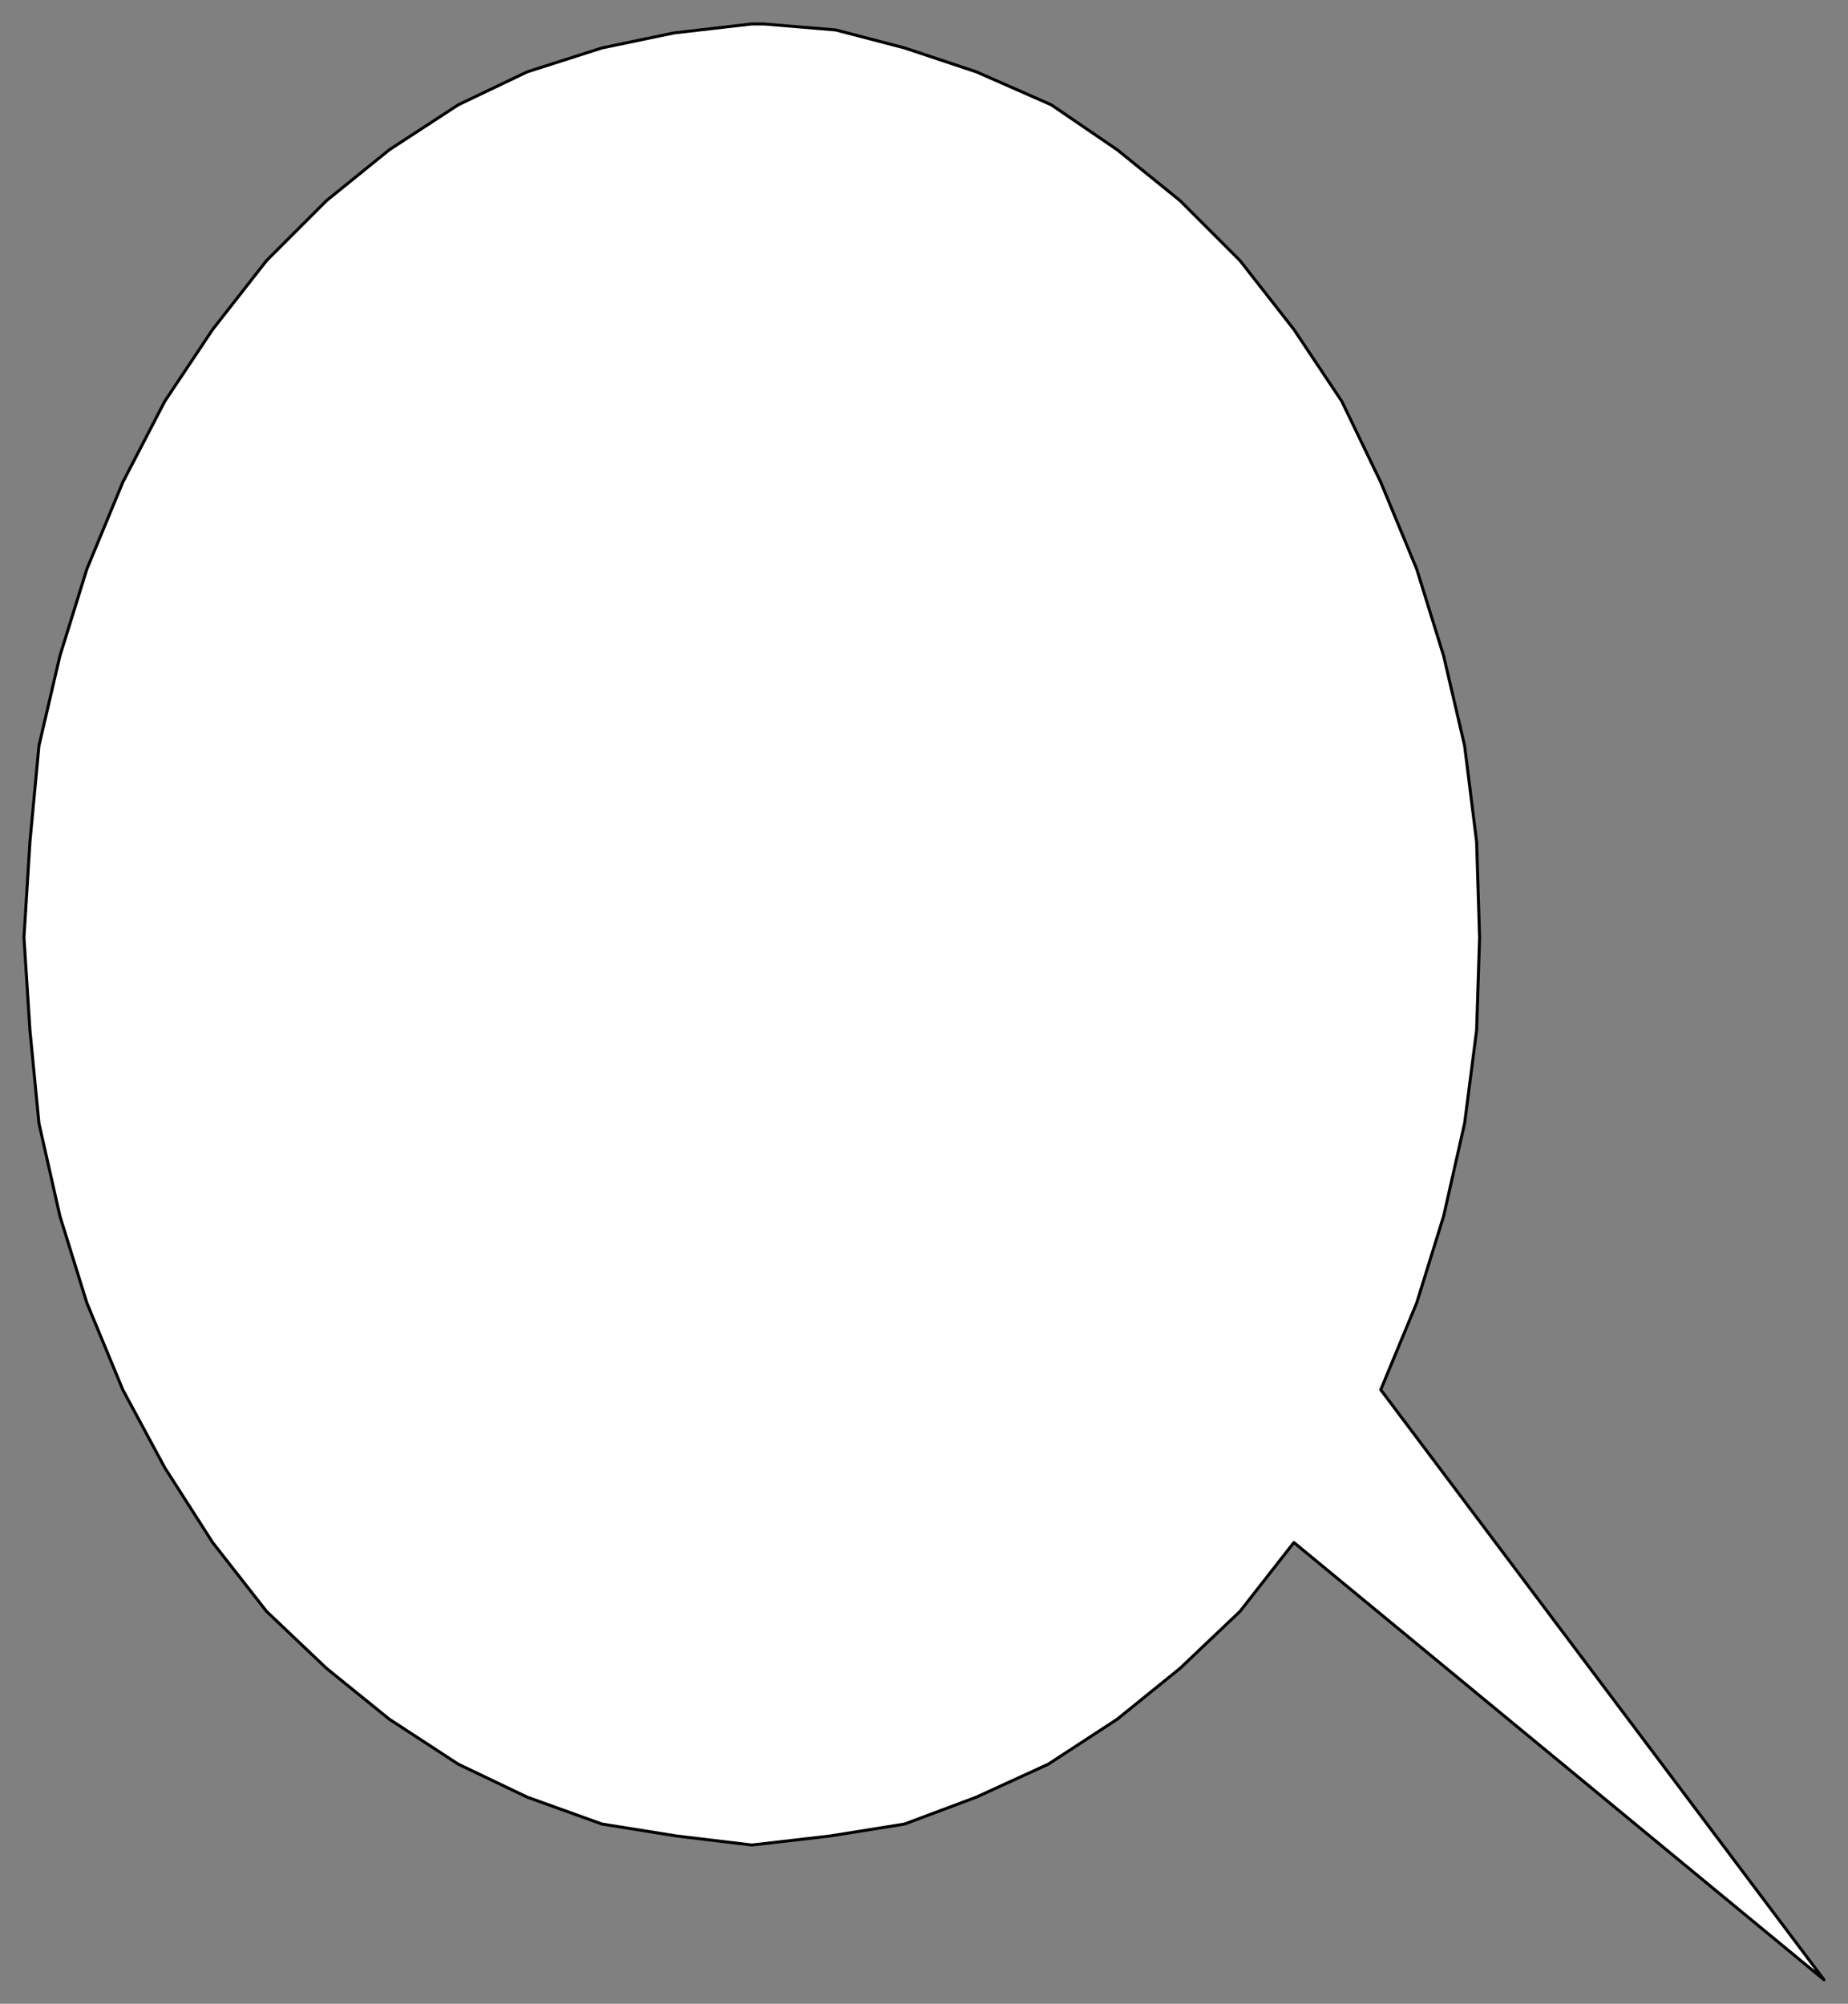 <svg xmlns="http://www.w3.org/2000/svg" fill-rule="evenodd" height="669" preserveAspectRatio="none" stroke-linecap="round" width="617"><rect width="100%" height="100%" fill="#808080" stroke="none"/><path style="stroke:#000;stroke-width:1;stroke-linejoin:round;fill:#fff" d="m251 8-26 3-24 5-25 8-23 11-23 15-21 17-20 20-18 23-16 24-14 27-12 29-9 29-7 30-3 32-2 32 2 31 3 31 7 31 9 29 12 29 14 26 16 25 18 23 20 19 21 17 23 15 23 11 25 9 25 4 25 3 26-3 25-4 24-9 24-11 23-15 21-17 20-19 18-23 177 146-148-197 12-29 9-29 7-31 4-31 1-31-1-32-4-32-7-30-9-29-12-29-13-27-16-24-18-23-20-20-21-17-22-15-25-11-24-8-23-6-24-2h-4z"/></svg>
